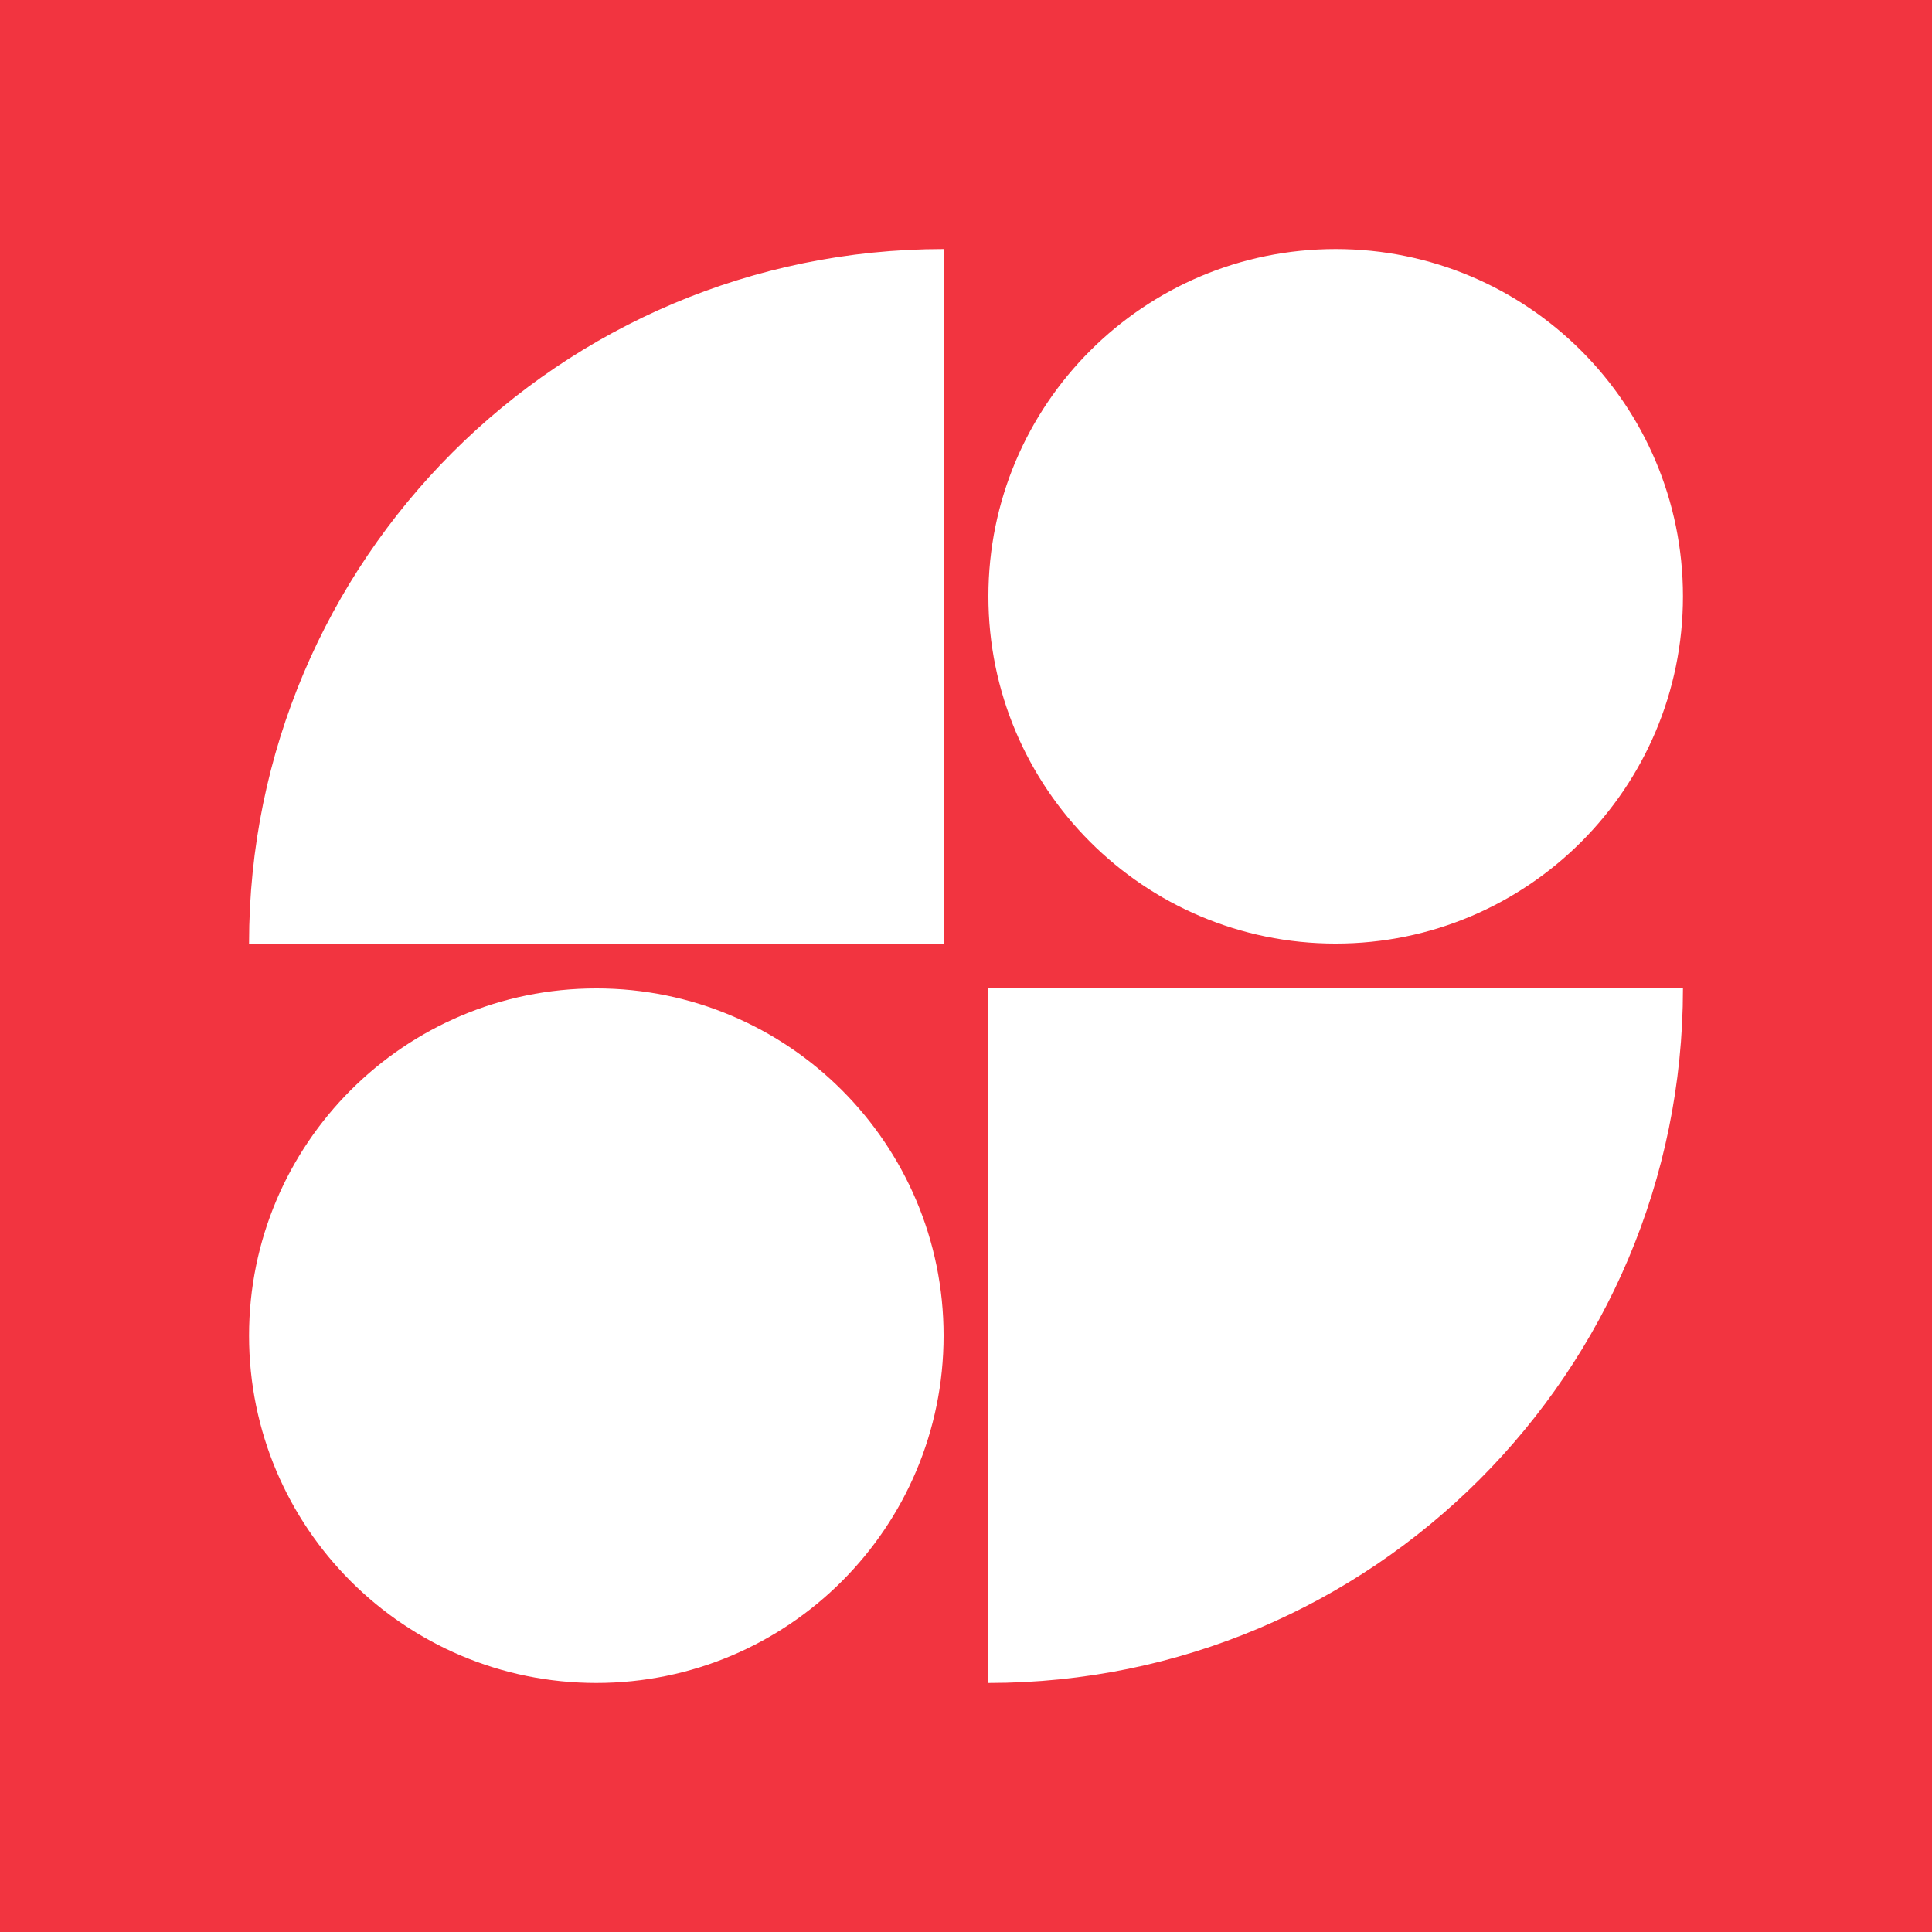 <svg width="376" height="376" viewBox="0 0 376 376" fill="none" xmlns="http://www.w3.org/2000/svg">
<rect width="376" height="376" fill="#F23440"/>
<path fill-rule="evenodd" clip-rule="evenodd" d="M259.946 183.64C297.272 183.64 327.531 153.381 327.531 116.054C327.531 78.728 297.272 48.469 259.946 48.469C222.619 48.469 192.36 78.728 192.36 116.054C192.36 153.381 222.619 183.64 259.946 183.64ZM116.054 327.531C153.381 327.531 183.64 297.272 183.64 259.946C183.64 222.619 153.381 192.36 116.054 192.36C78.728 192.36 48.469 222.619 48.469 259.946C48.469 297.272 78.728 327.531 116.054 327.531ZM183.64 183.64H48.469C48.469 108.987 108.987 48.469 183.64 48.469V183.64ZM192.36 327.531C267.013 327.531 327.531 267.013 327.531 192.36L192.36 192.36L192.36 327.531Z" fill="white"/>
</svg>
